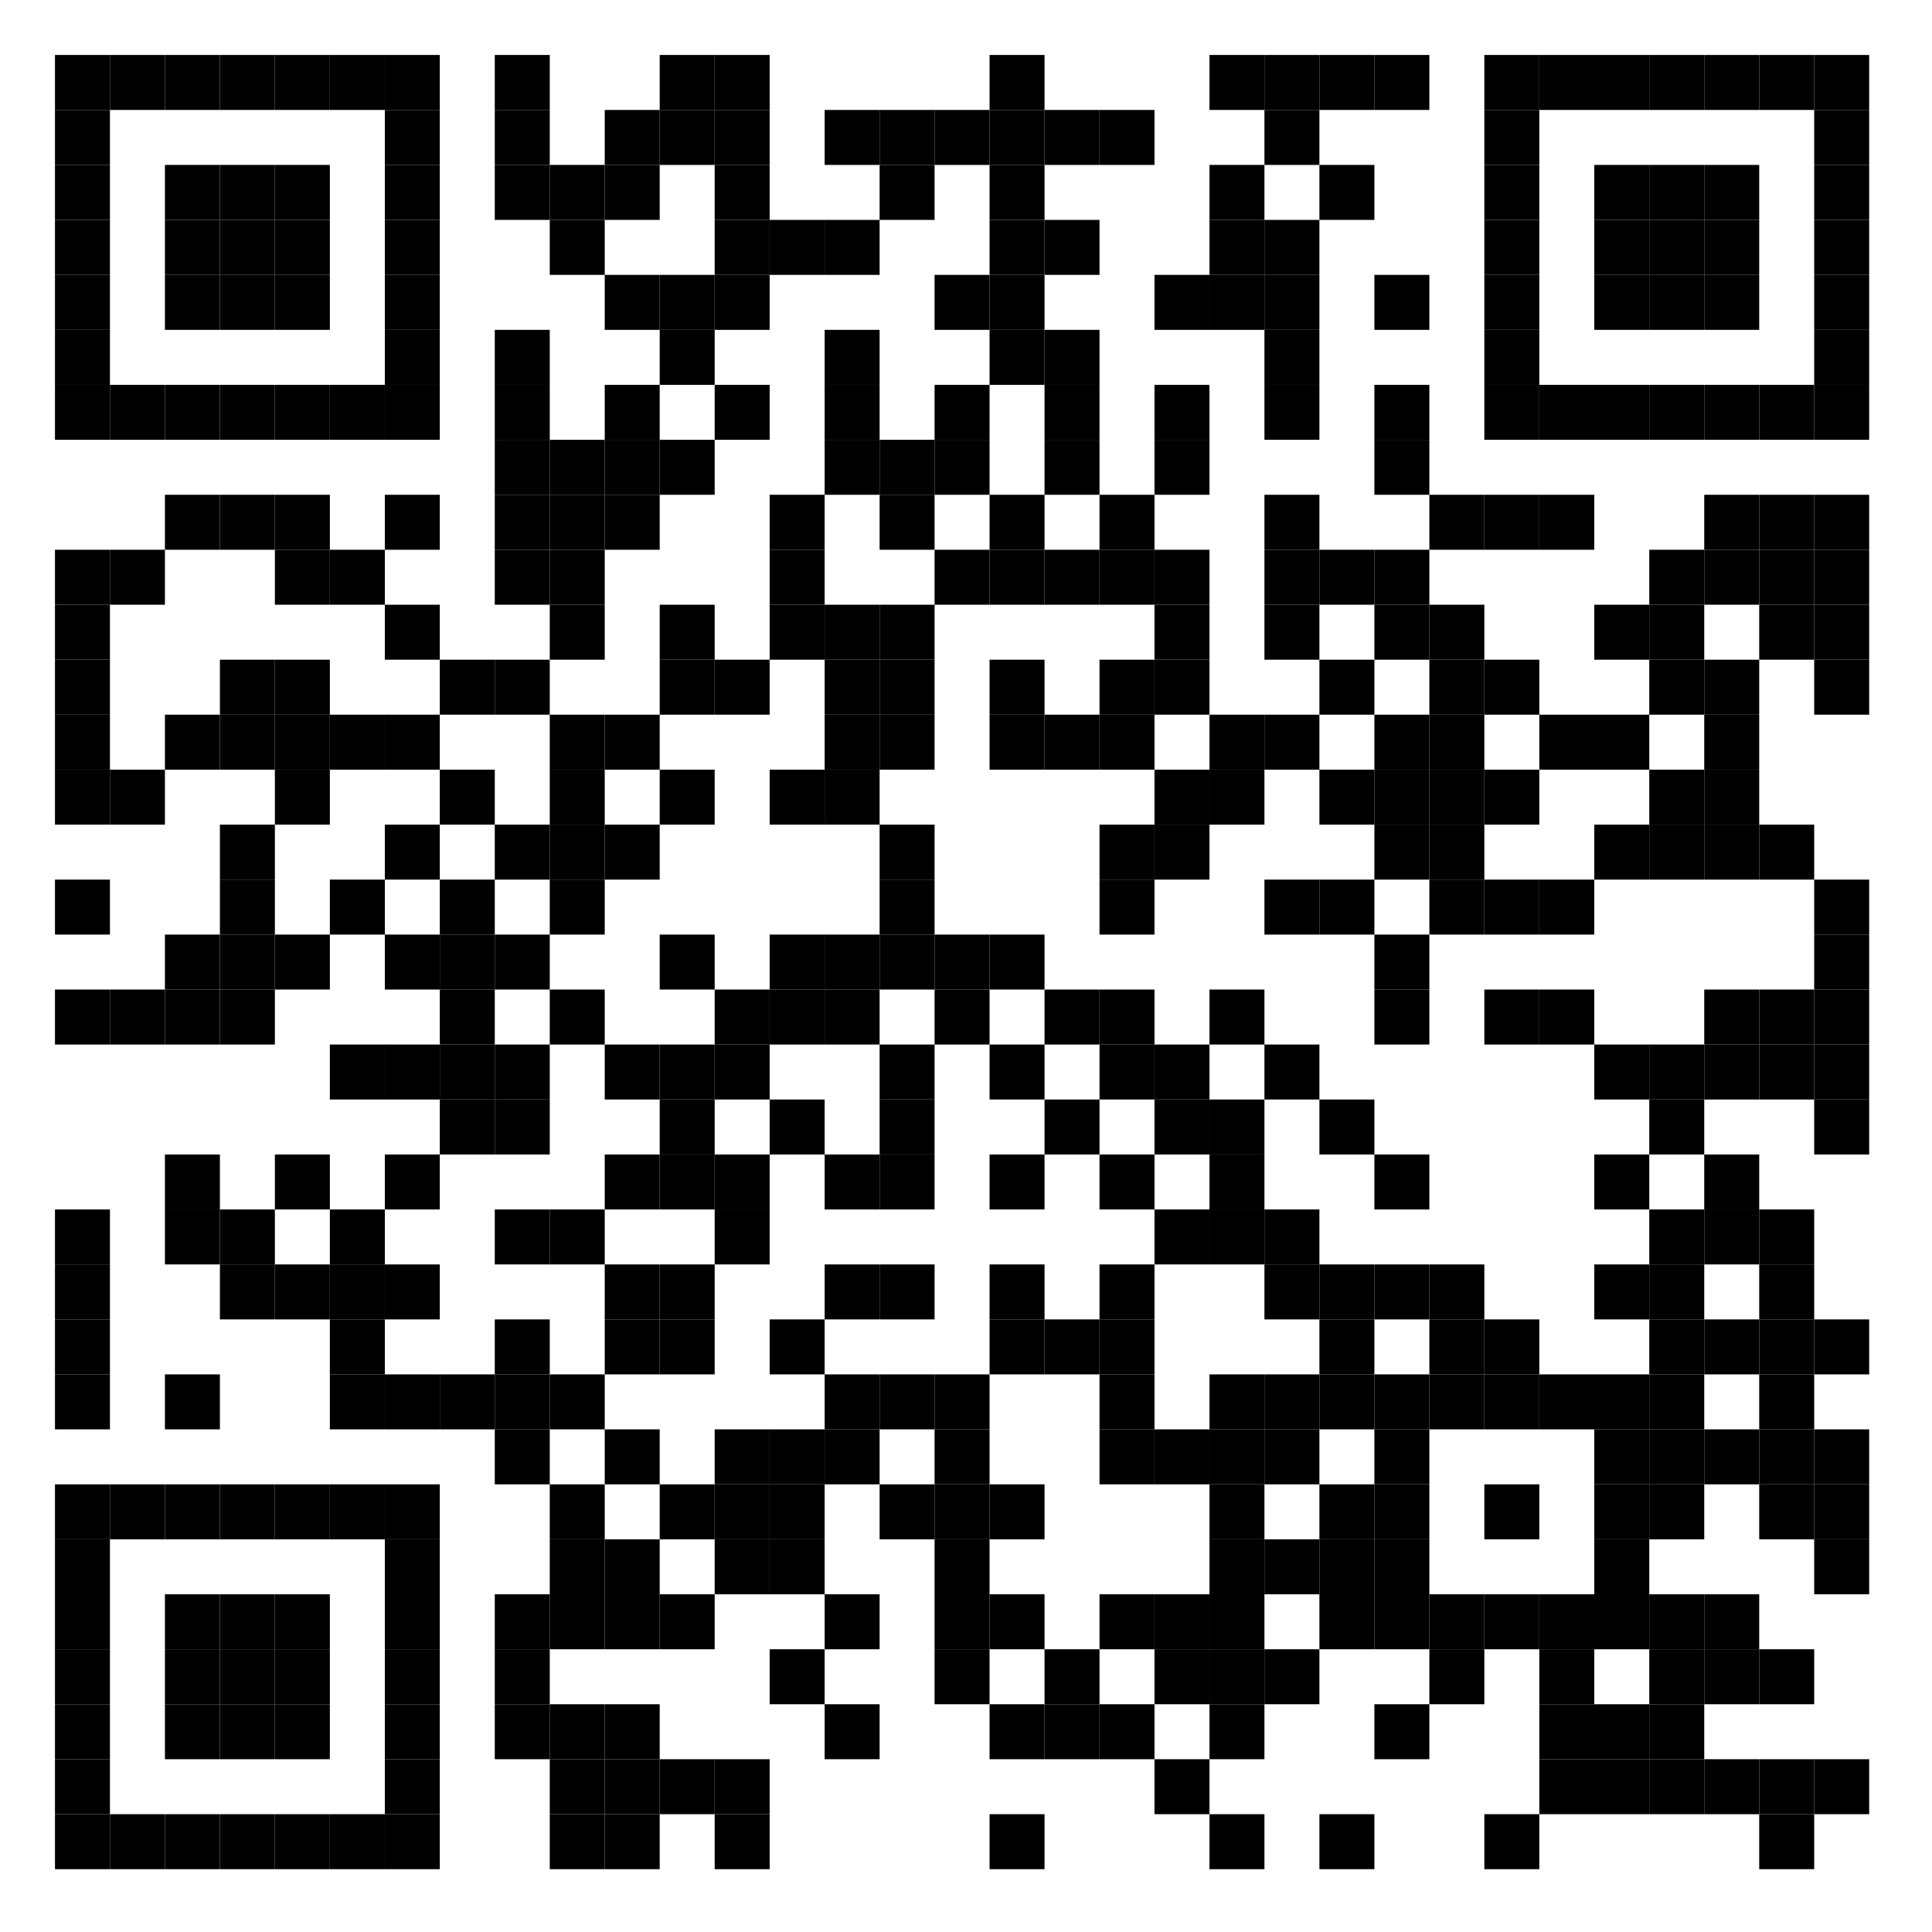 <?xml version="1.0"?>
<svg xmlns="http://www.w3.org/2000/svg" xmlns:xlink="http://www.w3.org/1999/xlink" version="1.1" width="246px" height="246px" viewBox="0 0 246 246"><defs><rect id="block" width="7" height="7" fill="#000000" fill-opacity="1"/></defs><rect x="0" y="0" width="246" height="246" fill="#ffffff" fill-opacity="1"/><use x="7" y="7" xlink:href="#block"/><use x="14" y="7" xlink:href="#block"/><use x="21" y="7" xlink:href="#block"/><use x="28" y="7" xlink:href="#block"/><use x="35" y="7" xlink:href="#block"/><use x="42" y="7" xlink:href="#block"/><use x="49" y="7" xlink:href="#block"/><use x="63" y="7" xlink:href="#block"/><use x="84" y="7" xlink:href="#block"/><use x="91" y="7" xlink:href="#block"/><use x="126" y="7" xlink:href="#block"/><use x="154" y="7" xlink:href="#block"/><use x="161" y="7" xlink:href="#block"/><use x="168" y="7" xlink:href="#block"/><use x="175" y="7" xlink:href="#block"/><use x="189" y="7" xlink:href="#block"/><use x="196" y="7" xlink:href="#block"/><use x="203" y="7" xlink:href="#block"/><use x="210" y="7" xlink:href="#block"/><use x="217" y="7" xlink:href="#block"/><use x="224" y="7" xlink:href="#block"/><use x="231" y="7" xlink:href="#block"/><use x="7" y="14" xlink:href="#block"/><use x="49" y="14" xlink:href="#block"/><use x="63" y="14" xlink:href="#block"/><use x="77" y="14" xlink:href="#block"/><use x="84" y="14" xlink:href="#block"/><use x="91" y="14" xlink:href="#block"/><use x="105" y="14" xlink:href="#block"/><use x="112" y="14" xlink:href="#block"/><use x="119" y="14" xlink:href="#block"/><use x="126" y="14" xlink:href="#block"/><use x="133" y="14" xlink:href="#block"/><use x="140" y="14" xlink:href="#block"/><use x="161" y="14" xlink:href="#block"/><use x="189" y="14" xlink:href="#block"/><use x="231" y="14" xlink:href="#block"/><use x="7" y="21" xlink:href="#block"/><use x="21" y="21" xlink:href="#block"/><use x="28" y="21" xlink:href="#block"/><use x="35" y="21" xlink:href="#block"/><use x="49" y="21" xlink:href="#block"/><use x="63" y="21" xlink:href="#block"/><use x="70" y="21" xlink:href="#block"/><use x="77" y="21" xlink:href="#block"/><use x="91" y="21" xlink:href="#block"/><use x="112" y="21" xlink:href="#block"/><use x="126" y="21" xlink:href="#block"/><use x="154" y="21" xlink:href="#block"/><use x="168" y="21" xlink:href="#block"/><use x="189" y="21" xlink:href="#block"/><use x="203" y="21" xlink:href="#block"/><use x="210" y="21" xlink:href="#block"/><use x="217" y="21" xlink:href="#block"/><use x="231" y="21" xlink:href="#block"/><use x="7" y="28" xlink:href="#block"/><use x="21" y="28" xlink:href="#block"/><use x="28" y="28" xlink:href="#block"/><use x="35" y="28" xlink:href="#block"/><use x="49" y="28" xlink:href="#block"/><use x="70" y="28" xlink:href="#block"/><use x="91" y="28" xlink:href="#block"/><use x="98" y="28" xlink:href="#block"/><use x="105" y="28" xlink:href="#block"/><use x="126" y="28" xlink:href="#block"/><use x="133" y="28" xlink:href="#block"/><use x="154" y="28" xlink:href="#block"/><use x="161" y="28" xlink:href="#block"/><use x="189" y="28" xlink:href="#block"/><use x="203" y="28" xlink:href="#block"/><use x="210" y="28" xlink:href="#block"/><use x="217" y="28" xlink:href="#block"/><use x="231" y="28" xlink:href="#block"/><use x="7" y="35" xlink:href="#block"/><use x="21" y="35" xlink:href="#block"/><use x="28" y="35" xlink:href="#block"/><use x="35" y="35" xlink:href="#block"/><use x="49" y="35" xlink:href="#block"/><use x="77" y="35" xlink:href="#block"/><use x="84" y="35" xlink:href="#block"/><use x="91" y="35" xlink:href="#block"/><use x="119" y="35" xlink:href="#block"/><use x="126" y="35" xlink:href="#block"/><use x="147" y="35" xlink:href="#block"/><use x="154" y="35" xlink:href="#block"/><use x="161" y="35" xlink:href="#block"/><use x="175" y="35" xlink:href="#block"/><use x="189" y="35" xlink:href="#block"/><use x="203" y="35" xlink:href="#block"/><use x="210" y="35" xlink:href="#block"/><use x="217" y="35" xlink:href="#block"/><use x="231" y="35" xlink:href="#block"/><use x="7" y="42" xlink:href="#block"/><use x="49" y="42" xlink:href="#block"/><use x="63" y="42" xlink:href="#block"/><use x="84" y="42" xlink:href="#block"/><use x="105" y="42" xlink:href="#block"/><use x="126" y="42" xlink:href="#block"/><use x="133" y="42" xlink:href="#block"/><use x="161" y="42" xlink:href="#block"/><use x="189" y="42" xlink:href="#block"/><use x="231" y="42" xlink:href="#block"/><use x="7" y="49" xlink:href="#block"/><use x="14" y="49" xlink:href="#block"/><use x="21" y="49" xlink:href="#block"/><use x="28" y="49" xlink:href="#block"/><use x="35" y="49" xlink:href="#block"/><use x="42" y="49" xlink:href="#block"/><use x="49" y="49" xlink:href="#block"/><use x="63" y="49" xlink:href="#block"/><use x="77" y="49" xlink:href="#block"/><use x="91" y="49" xlink:href="#block"/><use x="105" y="49" xlink:href="#block"/><use x="119" y="49" xlink:href="#block"/><use x="133" y="49" xlink:href="#block"/><use x="147" y="49" xlink:href="#block"/><use x="161" y="49" xlink:href="#block"/><use x="175" y="49" xlink:href="#block"/><use x="189" y="49" xlink:href="#block"/><use x="196" y="49" xlink:href="#block"/><use x="203" y="49" xlink:href="#block"/><use x="210" y="49" xlink:href="#block"/><use x="217" y="49" xlink:href="#block"/><use x="224" y="49" xlink:href="#block"/><use x="231" y="49" xlink:href="#block"/><use x="63" y="56" xlink:href="#block"/><use x="70" y="56" xlink:href="#block"/><use x="77" y="56" xlink:href="#block"/><use x="84" y="56" xlink:href="#block"/><use x="105" y="56" xlink:href="#block"/><use x="112" y="56" xlink:href="#block"/><use x="119" y="56" xlink:href="#block"/><use x="133" y="56" xlink:href="#block"/><use x="147" y="56" xlink:href="#block"/><use x="175" y="56" xlink:href="#block"/><use x="21" y="63" xlink:href="#block"/><use x="28" y="63" xlink:href="#block"/><use x="35" y="63" xlink:href="#block"/><use x="49" y="63" xlink:href="#block"/><use x="63" y="63" xlink:href="#block"/><use x="70" y="63" xlink:href="#block"/><use x="77" y="63" xlink:href="#block"/><use x="98" y="63" xlink:href="#block"/><use x="112" y="63" xlink:href="#block"/><use x="126" y="63" xlink:href="#block"/><use x="140" y="63" xlink:href="#block"/><use x="161" y="63" xlink:href="#block"/><use x="182" y="63" xlink:href="#block"/><use x="189" y="63" xlink:href="#block"/><use x="196" y="63" xlink:href="#block"/><use x="217" y="63" xlink:href="#block"/><use x="224" y="63" xlink:href="#block"/><use x="231" y="63" xlink:href="#block"/><use x="7" y="70" xlink:href="#block"/><use x="14" y="70" xlink:href="#block"/><use x="35" y="70" xlink:href="#block"/><use x="42" y="70" xlink:href="#block"/><use x="63" y="70" xlink:href="#block"/><use x="70" y="70" xlink:href="#block"/><use x="98" y="70" xlink:href="#block"/><use x="119" y="70" xlink:href="#block"/><use x="126" y="70" xlink:href="#block"/><use x="133" y="70" xlink:href="#block"/><use x="140" y="70" xlink:href="#block"/><use x="147" y="70" xlink:href="#block"/><use x="161" y="70" xlink:href="#block"/><use x="168" y="70" xlink:href="#block"/><use x="175" y="70" xlink:href="#block"/><use x="210" y="70" xlink:href="#block"/><use x="217" y="70" xlink:href="#block"/><use x="224" y="70" xlink:href="#block"/><use x="231" y="70" xlink:href="#block"/><use x="7" y="77" xlink:href="#block"/><use x="49" y="77" xlink:href="#block"/><use x="70" y="77" xlink:href="#block"/><use x="84" y="77" xlink:href="#block"/><use x="98" y="77" xlink:href="#block"/><use x="105" y="77" xlink:href="#block"/><use x="112" y="77" xlink:href="#block"/><use x="147" y="77" xlink:href="#block"/><use x="161" y="77" xlink:href="#block"/><use x="175" y="77" xlink:href="#block"/><use x="182" y="77" xlink:href="#block"/><use x="203" y="77" xlink:href="#block"/><use x="210" y="77" xlink:href="#block"/><use x="224" y="77" xlink:href="#block"/><use x="231" y="77" xlink:href="#block"/><use x="7" y="84" xlink:href="#block"/><use x="28" y="84" xlink:href="#block"/><use x="35" y="84" xlink:href="#block"/><use x="56" y="84" xlink:href="#block"/><use x="63" y="84" xlink:href="#block"/><use x="84" y="84" xlink:href="#block"/><use x="91" y="84" xlink:href="#block"/><use x="105" y="84" xlink:href="#block"/><use x="112" y="84" xlink:href="#block"/><use x="126" y="84" xlink:href="#block"/><use x="140" y="84" xlink:href="#block"/><use x="147" y="84" xlink:href="#block"/><use x="168" y="84" xlink:href="#block"/><use x="182" y="84" xlink:href="#block"/><use x="189" y="84" xlink:href="#block"/><use x="210" y="84" xlink:href="#block"/><use x="217" y="84" xlink:href="#block"/><use x="231" y="84" xlink:href="#block"/><use x="7" y="91" xlink:href="#block"/><use x="21" y="91" xlink:href="#block"/><use x="28" y="91" xlink:href="#block"/><use x="35" y="91" xlink:href="#block"/><use x="42" y="91" xlink:href="#block"/><use x="49" y="91" xlink:href="#block"/><use x="70" y="91" xlink:href="#block"/><use x="77" y="91" xlink:href="#block"/><use x="105" y="91" xlink:href="#block"/><use x="112" y="91" xlink:href="#block"/><use x="126" y="91" xlink:href="#block"/><use x="133" y="91" xlink:href="#block"/><use x="140" y="91" xlink:href="#block"/><use x="154" y="91" xlink:href="#block"/><use x="161" y="91" xlink:href="#block"/><use x="175" y="91" xlink:href="#block"/><use x="182" y="91" xlink:href="#block"/><use x="196" y="91" xlink:href="#block"/><use x="203" y="91" xlink:href="#block"/><use x="217" y="91" xlink:href="#block"/><use x="7" y="98" xlink:href="#block"/><use x="14" y="98" xlink:href="#block"/><use x="35" y="98" xlink:href="#block"/><use x="56" y="98" xlink:href="#block"/><use x="70" y="98" xlink:href="#block"/><use x="84" y="98" xlink:href="#block"/><use x="98" y="98" xlink:href="#block"/><use x="105" y="98" xlink:href="#block"/><use x="147" y="98" xlink:href="#block"/><use x="154" y="98" xlink:href="#block"/><use x="168" y="98" xlink:href="#block"/><use x="175" y="98" xlink:href="#block"/><use x="182" y="98" xlink:href="#block"/><use x="189" y="98" xlink:href="#block"/><use x="210" y="98" xlink:href="#block"/><use x="217" y="98" xlink:href="#block"/><use x="28" y="105" xlink:href="#block"/><use x="49" y="105" xlink:href="#block"/><use x="63" y="105" xlink:href="#block"/><use x="70" y="105" xlink:href="#block"/><use x="77" y="105" xlink:href="#block"/><use x="112" y="105" xlink:href="#block"/><use x="140" y="105" xlink:href="#block"/><use x="147" y="105" xlink:href="#block"/><use x="175" y="105" xlink:href="#block"/><use x="182" y="105" xlink:href="#block"/><use x="203" y="105" xlink:href="#block"/><use x="210" y="105" xlink:href="#block"/><use x="217" y="105" xlink:href="#block"/><use x="224" y="105" xlink:href="#block"/><use x="7" y="112" xlink:href="#block"/><use x="28" y="112" xlink:href="#block"/><use x="42" y="112" xlink:href="#block"/><use x="56" y="112" xlink:href="#block"/><use x="70" y="112" xlink:href="#block"/><use x="112" y="112" xlink:href="#block"/><use x="140" y="112" xlink:href="#block"/><use x="161" y="112" xlink:href="#block"/><use x="168" y="112" xlink:href="#block"/><use x="182" y="112" xlink:href="#block"/><use x="189" y="112" xlink:href="#block"/><use x="196" y="112" xlink:href="#block"/><use x="231" y="112" xlink:href="#block"/><use x="21" y="119" xlink:href="#block"/><use x="28" y="119" xlink:href="#block"/><use x="35" y="119" xlink:href="#block"/><use x="49" y="119" xlink:href="#block"/><use x="56" y="119" xlink:href="#block"/><use x="63" y="119" xlink:href="#block"/><use x="84" y="119" xlink:href="#block"/><use x="98" y="119" xlink:href="#block"/><use x="105" y="119" xlink:href="#block"/><use x="112" y="119" xlink:href="#block"/><use x="119" y="119" xlink:href="#block"/><use x="126" y="119" xlink:href="#block"/><use x="175" y="119" xlink:href="#block"/><use x="231" y="119" xlink:href="#block"/><use x="7" y="126" xlink:href="#block"/><use x="14" y="126" xlink:href="#block"/><use x="21" y="126" xlink:href="#block"/><use x="28" y="126" xlink:href="#block"/><use x="56" y="126" xlink:href="#block"/><use x="70" y="126" xlink:href="#block"/><use x="91" y="126" xlink:href="#block"/><use x="98" y="126" xlink:href="#block"/><use x="105" y="126" xlink:href="#block"/><use x="119" y="126" xlink:href="#block"/><use x="133" y="126" xlink:href="#block"/><use x="140" y="126" xlink:href="#block"/><use x="154" y="126" xlink:href="#block"/><use x="175" y="126" xlink:href="#block"/><use x="189" y="126" xlink:href="#block"/><use x="196" y="126" xlink:href="#block"/><use x="217" y="126" xlink:href="#block"/><use x="224" y="126" xlink:href="#block"/><use x="231" y="126" xlink:href="#block"/><use x="42" y="133" xlink:href="#block"/><use x="49" y="133" xlink:href="#block"/><use x="56" y="133" xlink:href="#block"/><use x="63" y="133" xlink:href="#block"/><use x="77" y="133" xlink:href="#block"/><use x="84" y="133" xlink:href="#block"/><use x="91" y="133" xlink:href="#block"/><use x="112" y="133" xlink:href="#block"/><use x="126" y="133" xlink:href="#block"/><use x="140" y="133" xlink:href="#block"/><use x="147" y="133" xlink:href="#block"/><use x="161" y="133" xlink:href="#block"/><use x="203" y="133" xlink:href="#block"/><use x="210" y="133" xlink:href="#block"/><use x="217" y="133" xlink:href="#block"/><use x="224" y="133" xlink:href="#block"/><use x="231" y="133" xlink:href="#block"/><use x="56" y="140" xlink:href="#block"/><use x="63" y="140" xlink:href="#block"/><use x="84" y="140" xlink:href="#block"/><use x="98" y="140" xlink:href="#block"/><use x="112" y="140" xlink:href="#block"/><use x="133" y="140" xlink:href="#block"/><use x="147" y="140" xlink:href="#block"/><use x="154" y="140" xlink:href="#block"/><use x="168" y="140" xlink:href="#block"/><use x="210" y="140" xlink:href="#block"/><use x="231" y="140" xlink:href="#block"/><use x="21" y="147" xlink:href="#block"/><use x="35" y="147" xlink:href="#block"/><use x="49" y="147" xlink:href="#block"/><use x="77" y="147" xlink:href="#block"/><use x="84" y="147" xlink:href="#block"/><use x="91" y="147" xlink:href="#block"/><use x="105" y="147" xlink:href="#block"/><use x="112" y="147" xlink:href="#block"/><use x="126" y="147" xlink:href="#block"/><use x="140" y="147" xlink:href="#block"/><use x="154" y="147" xlink:href="#block"/><use x="175" y="147" xlink:href="#block"/><use x="203" y="147" xlink:href="#block"/><use x="217" y="147" xlink:href="#block"/><use x="7" y="154" xlink:href="#block"/><use x="21" y="154" xlink:href="#block"/><use x="28" y="154" xlink:href="#block"/><use x="42" y="154" xlink:href="#block"/><use x="63" y="154" xlink:href="#block"/><use x="70" y="154" xlink:href="#block"/><use x="91" y="154" xlink:href="#block"/><use x="147" y="154" xlink:href="#block"/><use x="154" y="154" xlink:href="#block"/><use x="161" y="154" xlink:href="#block"/><use x="210" y="154" xlink:href="#block"/><use x="217" y="154" xlink:href="#block"/><use x="224" y="154" xlink:href="#block"/><use x="7" y="161" xlink:href="#block"/><use x="28" y="161" xlink:href="#block"/><use x="35" y="161" xlink:href="#block"/><use x="42" y="161" xlink:href="#block"/><use x="49" y="161" xlink:href="#block"/><use x="77" y="161" xlink:href="#block"/><use x="84" y="161" xlink:href="#block"/><use x="105" y="161" xlink:href="#block"/><use x="112" y="161" xlink:href="#block"/><use x="126" y="161" xlink:href="#block"/><use x="140" y="161" xlink:href="#block"/><use x="161" y="161" xlink:href="#block"/><use x="168" y="161" xlink:href="#block"/><use x="175" y="161" xlink:href="#block"/><use x="182" y="161" xlink:href="#block"/><use x="203" y="161" xlink:href="#block"/><use x="210" y="161" xlink:href="#block"/><use x="224" y="161" xlink:href="#block"/><use x="7" y="168" xlink:href="#block"/><use x="42" y="168" xlink:href="#block"/><use x="63" y="168" xlink:href="#block"/><use x="77" y="168" xlink:href="#block"/><use x="84" y="168" xlink:href="#block"/><use x="98" y="168" xlink:href="#block"/><use x="126" y="168" xlink:href="#block"/><use x="133" y="168" xlink:href="#block"/><use x="140" y="168" xlink:href="#block"/><use x="168" y="168" xlink:href="#block"/><use x="182" y="168" xlink:href="#block"/><use x="189" y="168" xlink:href="#block"/><use x="210" y="168" xlink:href="#block"/><use x="217" y="168" xlink:href="#block"/><use x="224" y="168" xlink:href="#block"/><use x="231" y="168" xlink:href="#block"/><use x="7" y="175" xlink:href="#block"/><use x="21" y="175" xlink:href="#block"/><use x="42" y="175" xlink:href="#block"/><use x="49" y="175" xlink:href="#block"/><use x="56" y="175" xlink:href="#block"/><use x="63" y="175" xlink:href="#block"/><use x="70" y="175" xlink:href="#block"/><use x="105" y="175" xlink:href="#block"/><use x="112" y="175" xlink:href="#block"/><use x="119" y="175" xlink:href="#block"/><use x="140" y="175" xlink:href="#block"/><use x="154" y="175" xlink:href="#block"/><use x="161" y="175" xlink:href="#block"/><use x="168" y="175" xlink:href="#block"/><use x="175" y="175" xlink:href="#block"/><use x="182" y="175" xlink:href="#block"/><use x="189" y="175" xlink:href="#block"/><use x="196" y="175" xlink:href="#block"/><use x="203" y="175" xlink:href="#block"/><use x="210" y="175" xlink:href="#block"/><use x="224" y="175" xlink:href="#block"/><use x="63" y="182" xlink:href="#block"/><use x="77" y="182" xlink:href="#block"/><use x="91" y="182" xlink:href="#block"/><use x="98" y="182" xlink:href="#block"/><use x="105" y="182" xlink:href="#block"/><use x="119" y="182" xlink:href="#block"/><use x="140" y="182" xlink:href="#block"/><use x="147" y="182" xlink:href="#block"/><use x="154" y="182" xlink:href="#block"/><use x="161" y="182" xlink:href="#block"/><use x="175" y="182" xlink:href="#block"/><use x="203" y="182" xlink:href="#block"/><use x="210" y="182" xlink:href="#block"/><use x="217" y="182" xlink:href="#block"/><use x="224" y="182" xlink:href="#block"/><use x="231" y="182" xlink:href="#block"/><use x="7" y="189" xlink:href="#block"/><use x="14" y="189" xlink:href="#block"/><use x="21" y="189" xlink:href="#block"/><use x="28" y="189" xlink:href="#block"/><use x="35" y="189" xlink:href="#block"/><use x="42" y="189" xlink:href="#block"/><use x="49" y="189" xlink:href="#block"/><use x="70" y="189" xlink:href="#block"/><use x="84" y="189" xlink:href="#block"/><use x="91" y="189" xlink:href="#block"/><use x="98" y="189" xlink:href="#block"/><use x="112" y="189" xlink:href="#block"/><use x="119" y="189" xlink:href="#block"/><use x="126" y="189" xlink:href="#block"/><use x="154" y="189" xlink:href="#block"/><use x="168" y="189" xlink:href="#block"/><use x="175" y="189" xlink:href="#block"/><use x="189" y="189" xlink:href="#block"/><use x="203" y="189" xlink:href="#block"/><use x="210" y="189" xlink:href="#block"/><use x="224" y="189" xlink:href="#block"/><use x="231" y="189" xlink:href="#block"/><use x="7" y="196" xlink:href="#block"/><use x="49" y="196" xlink:href="#block"/><use x="70" y="196" xlink:href="#block"/><use x="77" y="196" xlink:href="#block"/><use x="91" y="196" xlink:href="#block"/><use x="98" y="196" xlink:href="#block"/><use x="119" y="196" xlink:href="#block"/><use x="154" y="196" xlink:href="#block"/><use x="161" y="196" xlink:href="#block"/><use x="168" y="196" xlink:href="#block"/><use x="175" y="196" xlink:href="#block"/><use x="203" y="196" xlink:href="#block"/><use x="231" y="196" xlink:href="#block"/><use x="7" y="203" xlink:href="#block"/><use x="21" y="203" xlink:href="#block"/><use x="28" y="203" xlink:href="#block"/><use x="35" y="203" xlink:href="#block"/><use x="49" y="203" xlink:href="#block"/><use x="63" y="203" xlink:href="#block"/><use x="70" y="203" xlink:href="#block"/><use x="77" y="203" xlink:href="#block"/><use x="84" y="203" xlink:href="#block"/><use x="105" y="203" xlink:href="#block"/><use x="119" y="203" xlink:href="#block"/><use x="126" y="203" xlink:href="#block"/><use x="140" y="203" xlink:href="#block"/><use x="147" y="203" xlink:href="#block"/><use x="154" y="203" xlink:href="#block"/><use x="168" y="203" xlink:href="#block"/><use x="175" y="203" xlink:href="#block"/><use x="182" y="203" xlink:href="#block"/><use x="189" y="203" xlink:href="#block"/><use x="196" y="203" xlink:href="#block"/><use x="203" y="203" xlink:href="#block"/><use x="210" y="203" xlink:href="#block"/><use x="217" y="203" xlink:href="#block"/><use x="7" y="210" xlink:href="#block"/><use x="21" y="210" xlink:href="#block"/><use x="28" y="210" xlink:href="#block"/><use x="35" y="210" xlink:href="#block"/><use x="49" y="210" xlink:href="#block"/><use x="63" y="210" xlink:href="#block"/><use x="98" y="210" xlink:href="#block"/><use x="119" y="210" xlink:href="#block"/><use x="133" y="210" xlink:href="#block"/><use x="147" y="210" xlink:href="#block"/><use x="154" y="210" xlink:href="#block"/><use x="161" y="210" xlink:href="#block"/><use x="182" y="210" xlink:href="#block"/><use x="196" y="210" xlink:href="#block"/><use x="210" y="210" xlink:href="#block"/><use x="217" y="210" xlink:href="#block"/><use x="224" y="210" xlink:href="#block"/><use x="7" y="217" xlink:href="#block"/><use x="21" y="217" xlink:href="#block"/><use x="28" y="217" xlink:href="#block"/><use x="35" y="217" xlink:href="#block"/><use x="49" y="217" xlink:href="#block"/><use x="63" y="217" xlink:href="#block"/><use x="70" y="217" xlink:href="#block"/><use x="77" y="217" xlink:href="#block"/><use x="105" y="217" xlink:href="#block"/><use x="126" y="217" xlink:href="#block"/><use x="133" y="217" xlink:href="#block"/><use x="140" y="217" xlink:href="#block"/><use x="154" y="217" xlink:href="#block"/><use x="175" y="217" xlink:href="#block"/><use x="196" y="217" xlink:href="#block"/><use x="203" y="217" xlink:href="#block"/><use x="210" y="217" xlink:href="#block"/><use x="7" y="224" xlink:href="#block"/><use x="49" y="224" xlink:href="#block"/><use x="70" y="224" xlink:href="#block"/><use x="77" y="224" xlink:href="#block"/><use x="84" y="224" xlink:href="#block"/><use x="91" y="224" xlink:href="#block"/><use x="147" y="224" xlink:href="#block"/><use x="196" y="224" xlink:href="#block"/><use x="203" y="224" xlink:href="#block"/><use x="210" y="224" xlink:href="#block"/><use x="217" y="224" xlink:href="#block"/><use x="224" y="224" xlink:href="#block"/><use x="231" y="224" xlink:href="#block"/><use x="7" y="231" xlink:href="#block"/><use x="14" y="231" xlink:href="#block"/><use x="21" y="231" xlink:href="#block"/><use x="28" y="231" xlink:href="#block"/><use x="35" y="231" xlink:href="#block"/><use x="42" y="231" xlink:href="#block"/><use x="49" y="231" xlink:href="#block"/><use x="70" y="231" xlink:href="#block"/><use x="77" y="231" xlink:href="#block"/><use x="91" y="231" xlink:href="#block"/><use x="126" y="231" xlink:href="#block"/><use x="154" y="231" xlink:href="#block"/><use x="168" y="231" xlink:href="#block"/><use x="189" y="231" xlink:href="#block"/><use x="224" y="231" xlink:href="#block"/></svg>
